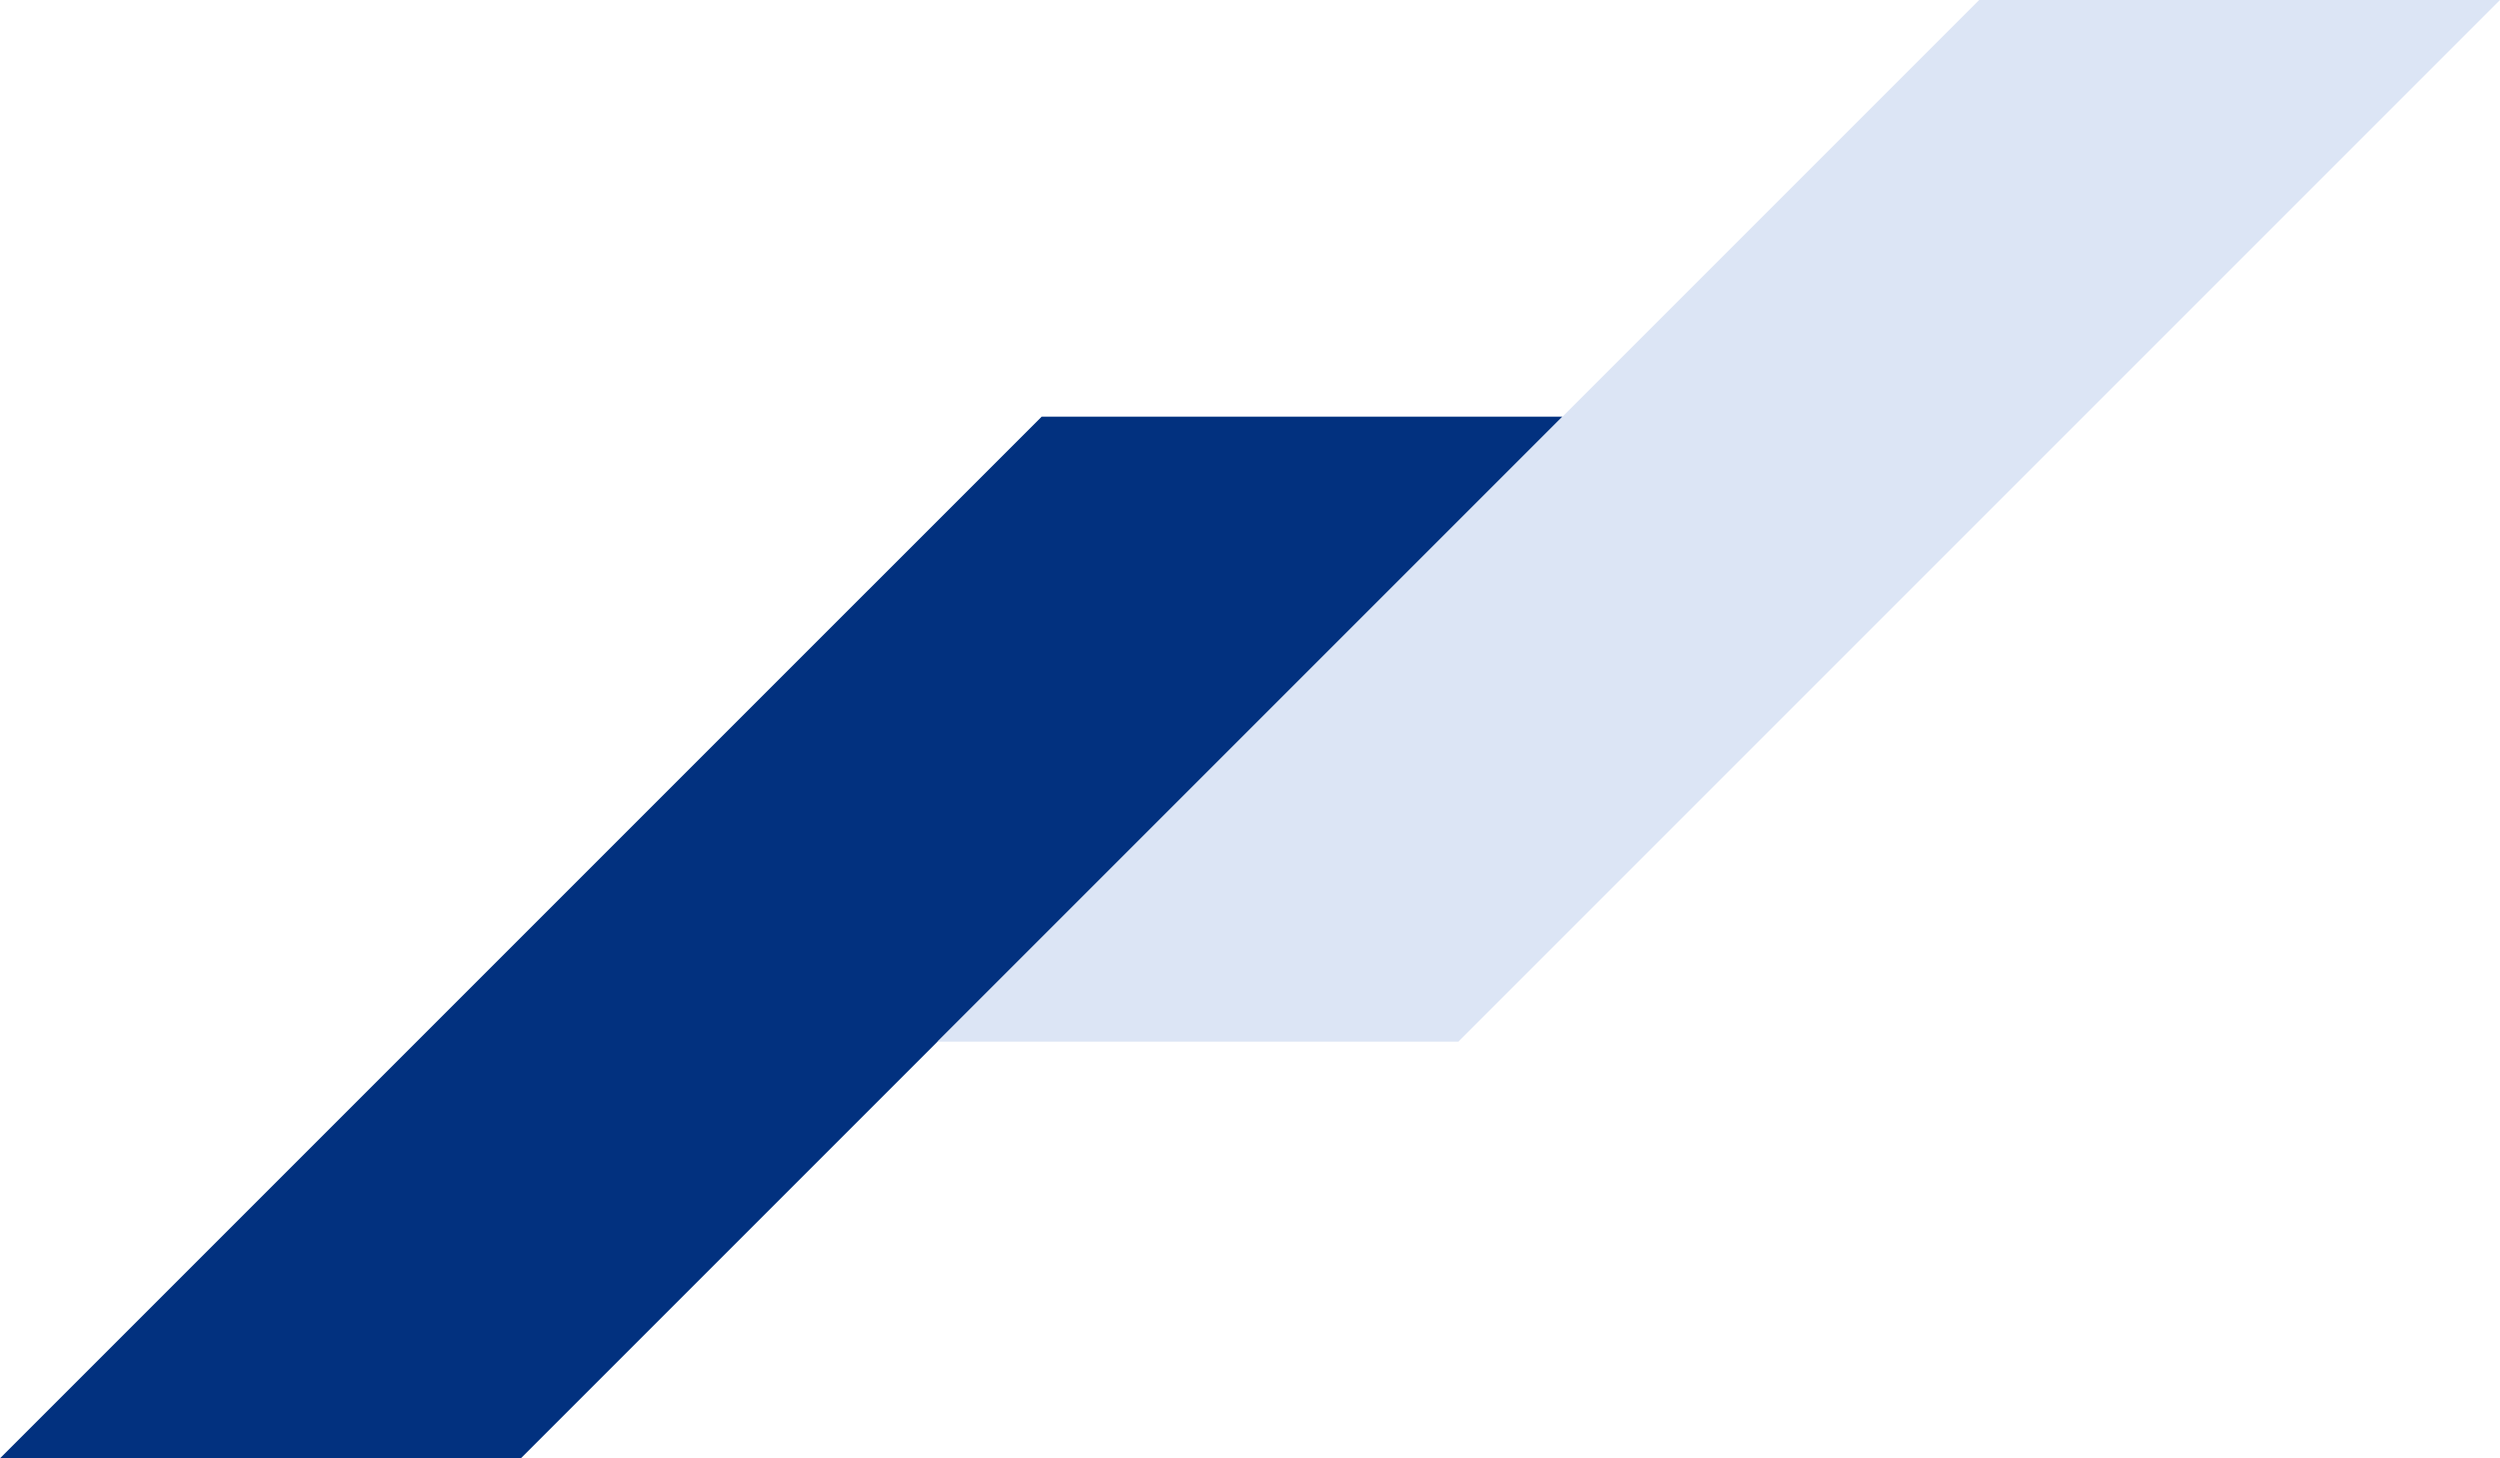 <svg xmlns="http://www.w3.org/2000/svg" width="480" height="280" viewBox="0 0 480 280">
  <g id="グループ_57" data-name="グループ 57" transform="translate(280 -833)">
    <path id="パス_67" data-name="パス 67" d="M-200,0h100L-300,200H-400Z" transform="translate(120 913)" fill="#01317f" opacity="0.996"/>
    <path id="パス_77" data-name="パス 77" d="M-210,0h100L-310,200H-410Z" transform="translate(310 833)" fill="#dce5f5"/>
  </g>
</svg>
